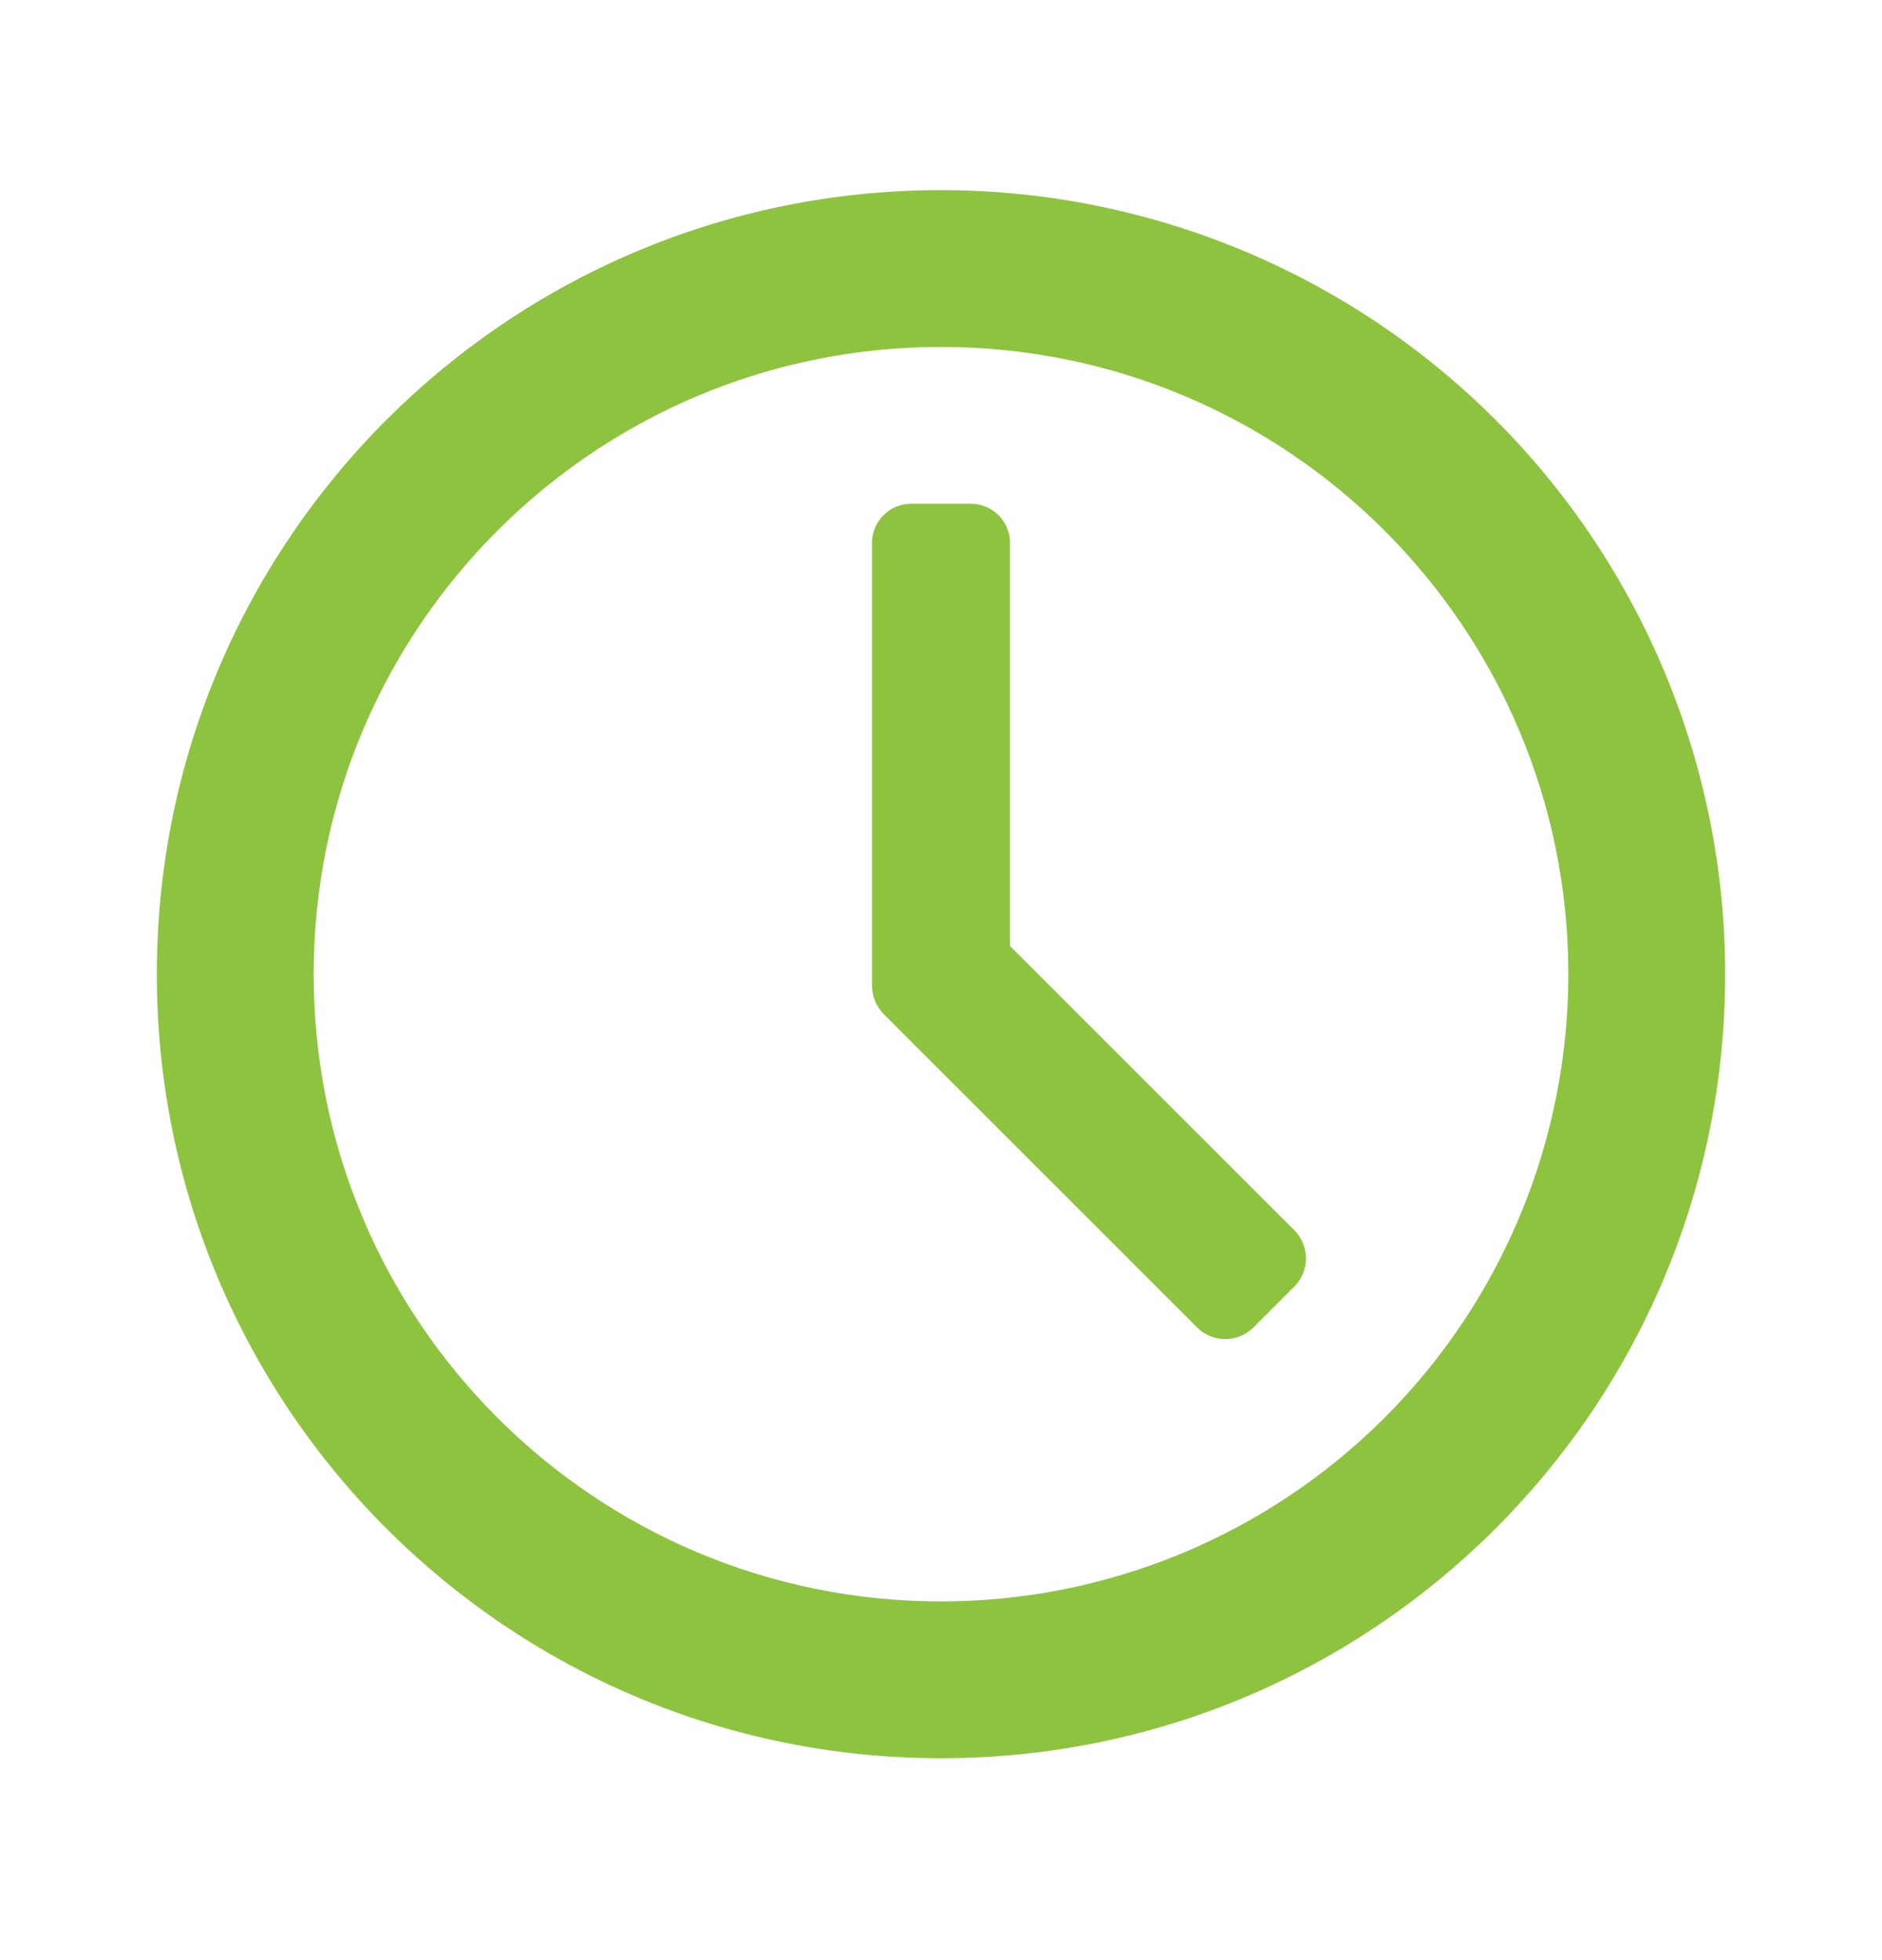 <?xml version="1.0" encoding="UTF-8"?>
<svg xmlns="http://www.w3.org/2000/svg" width="24" height="25" viewBox="0 0 24 25" fill="none">
  <g id="Icon / Clock">
    <path id="Vector" fill-rule="evenodd" clip-rule="evenodd" d="M12 2.425C6.477 2.425 2 6.902 2 12.425C2 17.948 6.477 22.425 12 22.425C17.523 22.425 22 17.948 22 12.425C22 9.773 20.946 7.23 19.071 5.354C17.196 3.479 14.652 2.425 12 2.425ZM12 20.425C7.582 20.425 4 16.844 4 12.425C4 8.007 7.582 4.425 12 4.425C16.418 4.425 20 8.007 20 12.425C20 14.547 19.157 16.582 17.657 18.082C16.157 19.582 14.122 20.425 12 20.425ZM12.88 6.925V12.065L16.51 15.695C16.702 15.893 16.702 16.207 16.51 16.405L15.98 16.935C15.782 17.127 15.468 17.127 15.27 16.935L11.27 12.935C11.178 12.841 11.125 12.716 11.12 12.585V6.925C11.12 6.649 11.344 6.425 11.62 6.425H12.38C12.656 6.425 12.88 6.649 12.88 6.925Z" fill="#8EC33F"></path>
  </g>
</svg>

